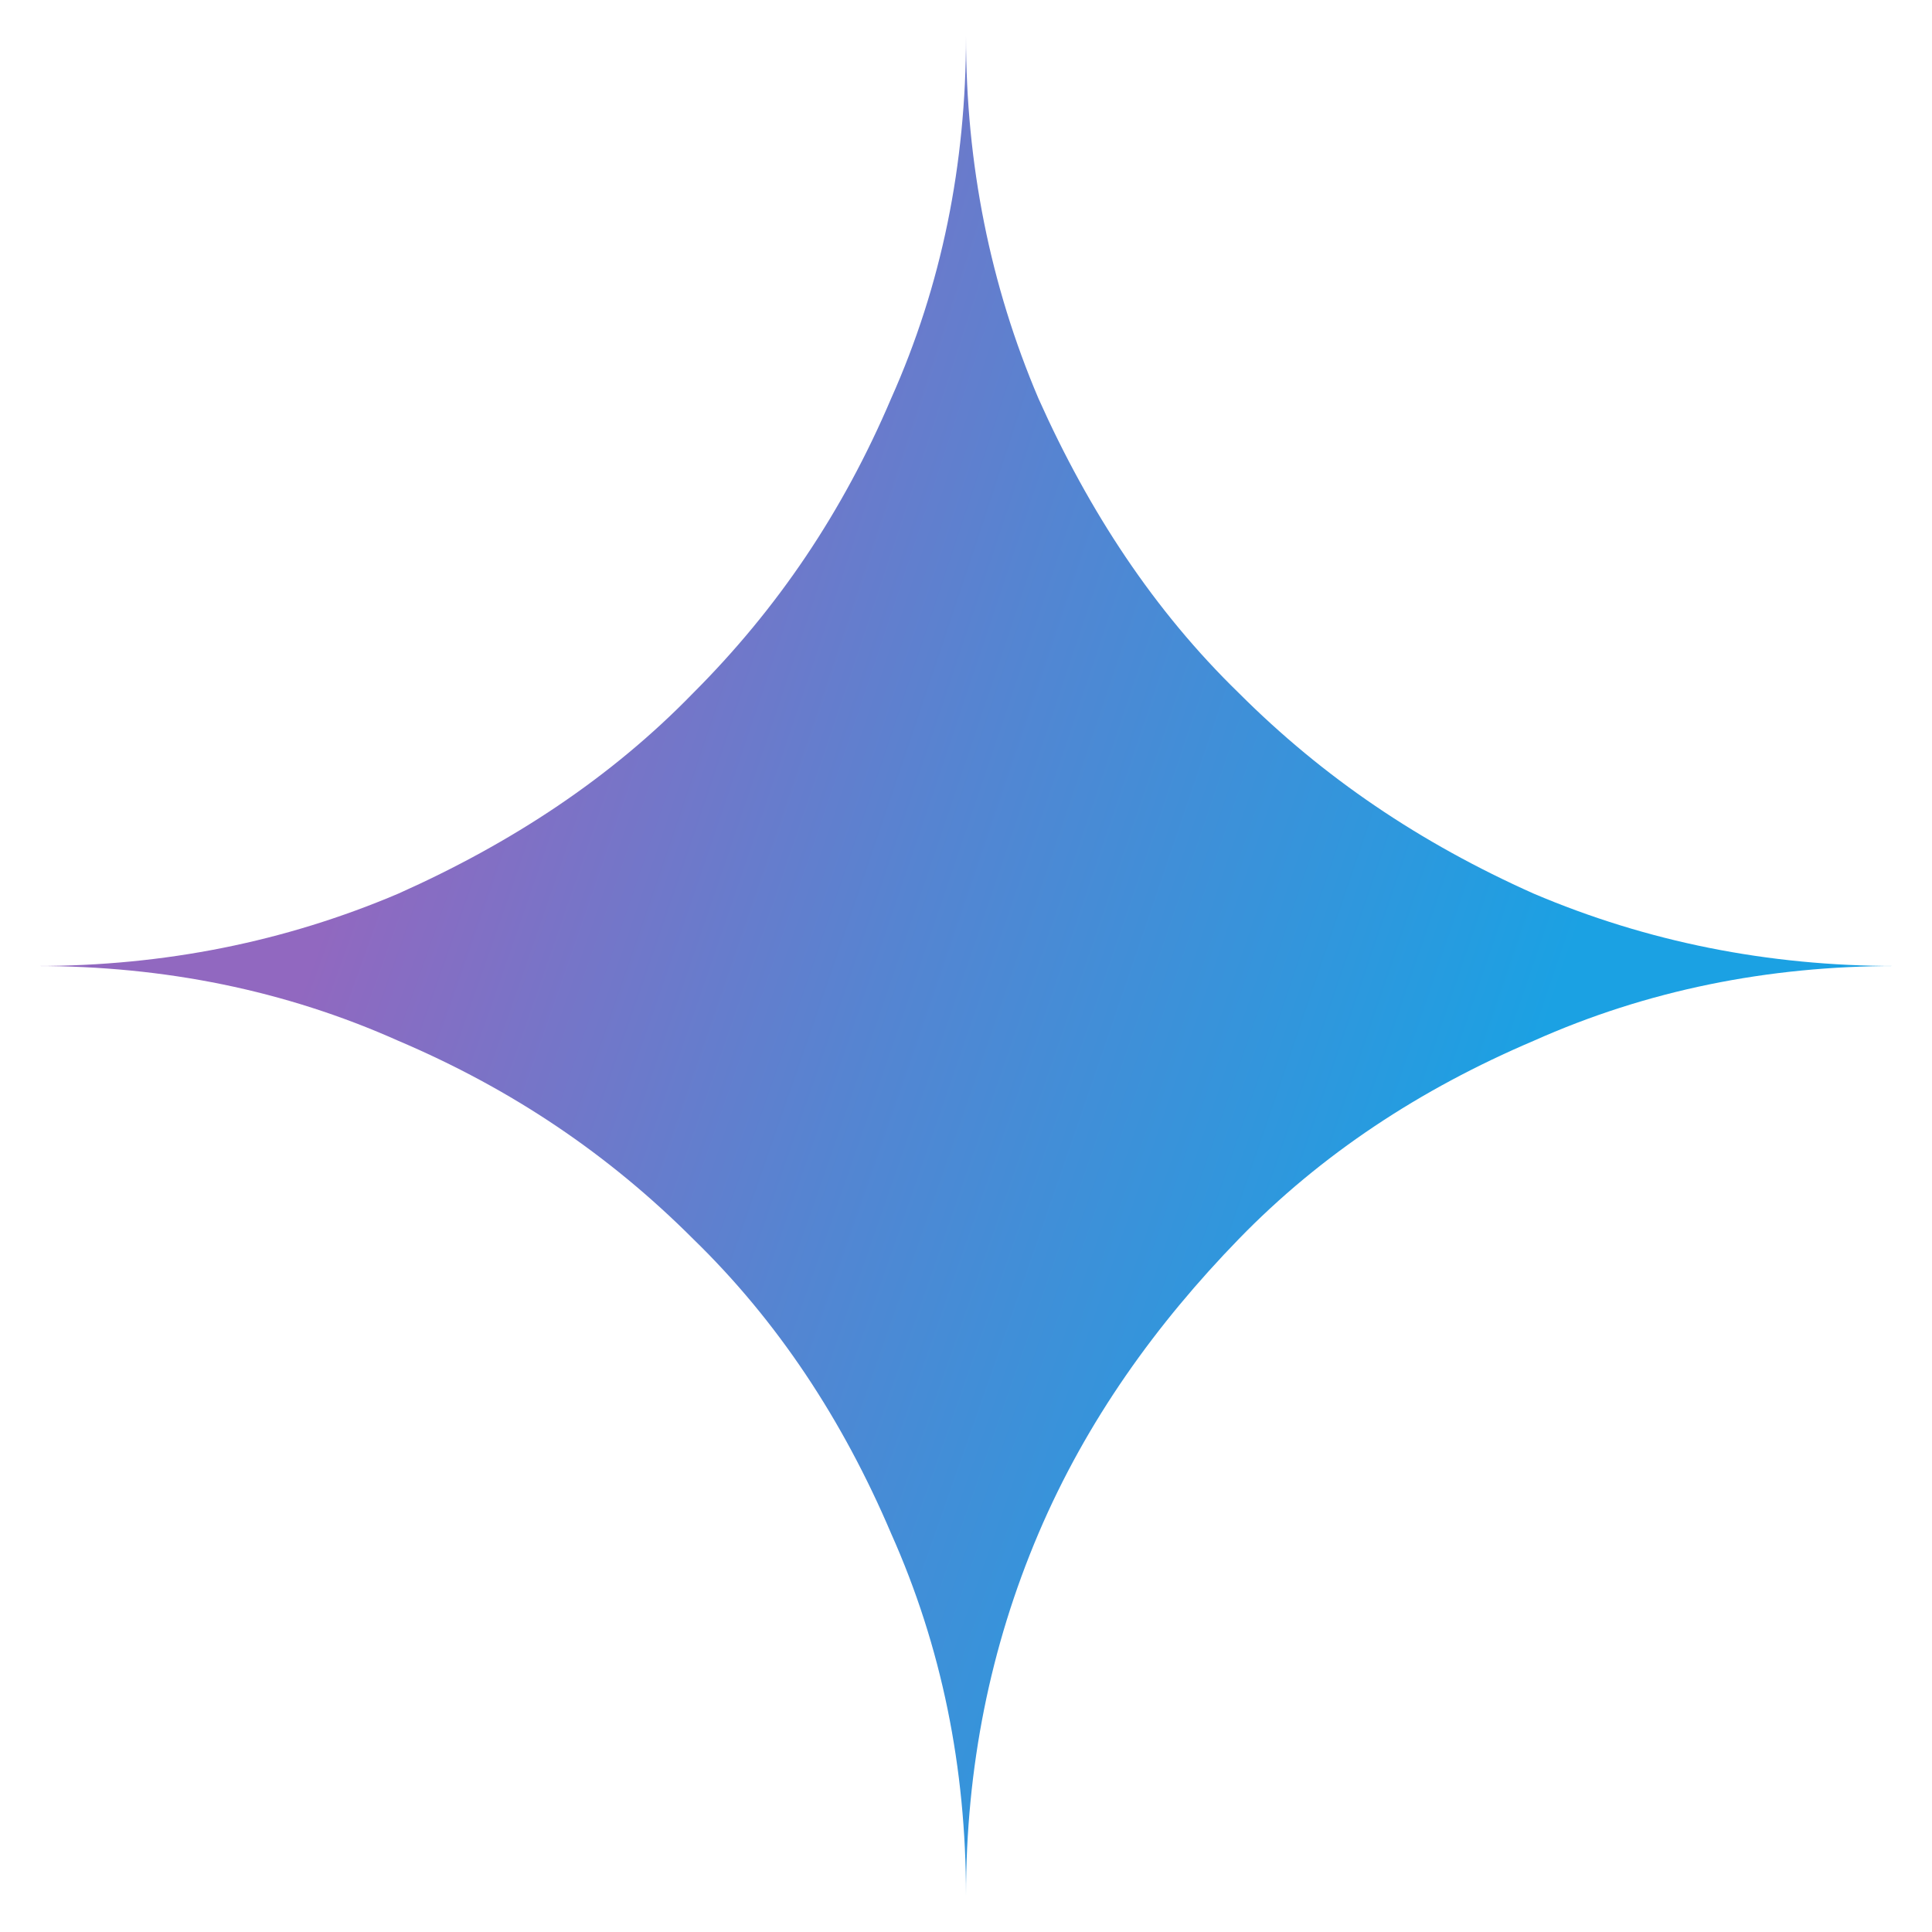 <?xml version="1.0" encoding="utf-8"?>
<!-- Generator: Adobe Illustrator 24.3.0, SVG Export Plug-In . SVG Version: 6.00 Build 0)  -->
<svg version="1.1" id="图层_1" xmlns="http://www.w3.org/2000/svg" xmlns:xlink="http://www.w3.org/1999/xlink" x="0px" y="0px"
	 viewBox="0 0 80 80" style="enable-background:new 0 0 80 80;" xml:space="preserve">
<style type="text/css">
	.st0{fill:url(#SVGID_1_);}
</style>
<radialGradient id="SVGID_1_" cx="-870.287" cy="566.102" r="2.75" gradientTransform="matrix(28.232 9.547 76.476 -226.157 -18714.051 136369)" gradientUnits="userSpaceOnUse">
	<stop  offset="6.712460e-02" style="stop-color:#9168C0"/>
	<stop  offset="0.343" style="stop-color:#5684D1"/>
	<stop  offset="0.672" style="stop-color:#1BA1E3"/>
</radialGradient>
<path class="st0" d="M40,78.5c0-5.3-1-10.3-3.1-15c-2-4.7-4.7-8.8-8.2-12.2c-3.5-3.5-7.5-6.2-12.2-8.2C11.8,41,6.8,40,1.5,40
	c5.3,0,10.3-1,15-3c4.7-2.1,8.8-4.8,12.2-8.3c3.5-3.5,6.2-7.5,8.2-12.2C39,11.8,40,6.8,40,1.5c0,5.3,1,10.3,3,15
	c2.1,4.7,4.8,8.8,8.3,12.2c3.5,3.5,7.5,6.2,12.2,8.3c4.7,2,9.7,3,15,3c-5.3,0-10.3,1-15,3.1c-4.7,2-8.8,4.7-12.2,8.2
	S45,58.8,43,63.5C41,68.2,40,73.2,40,78.5z"/>
</svg>
